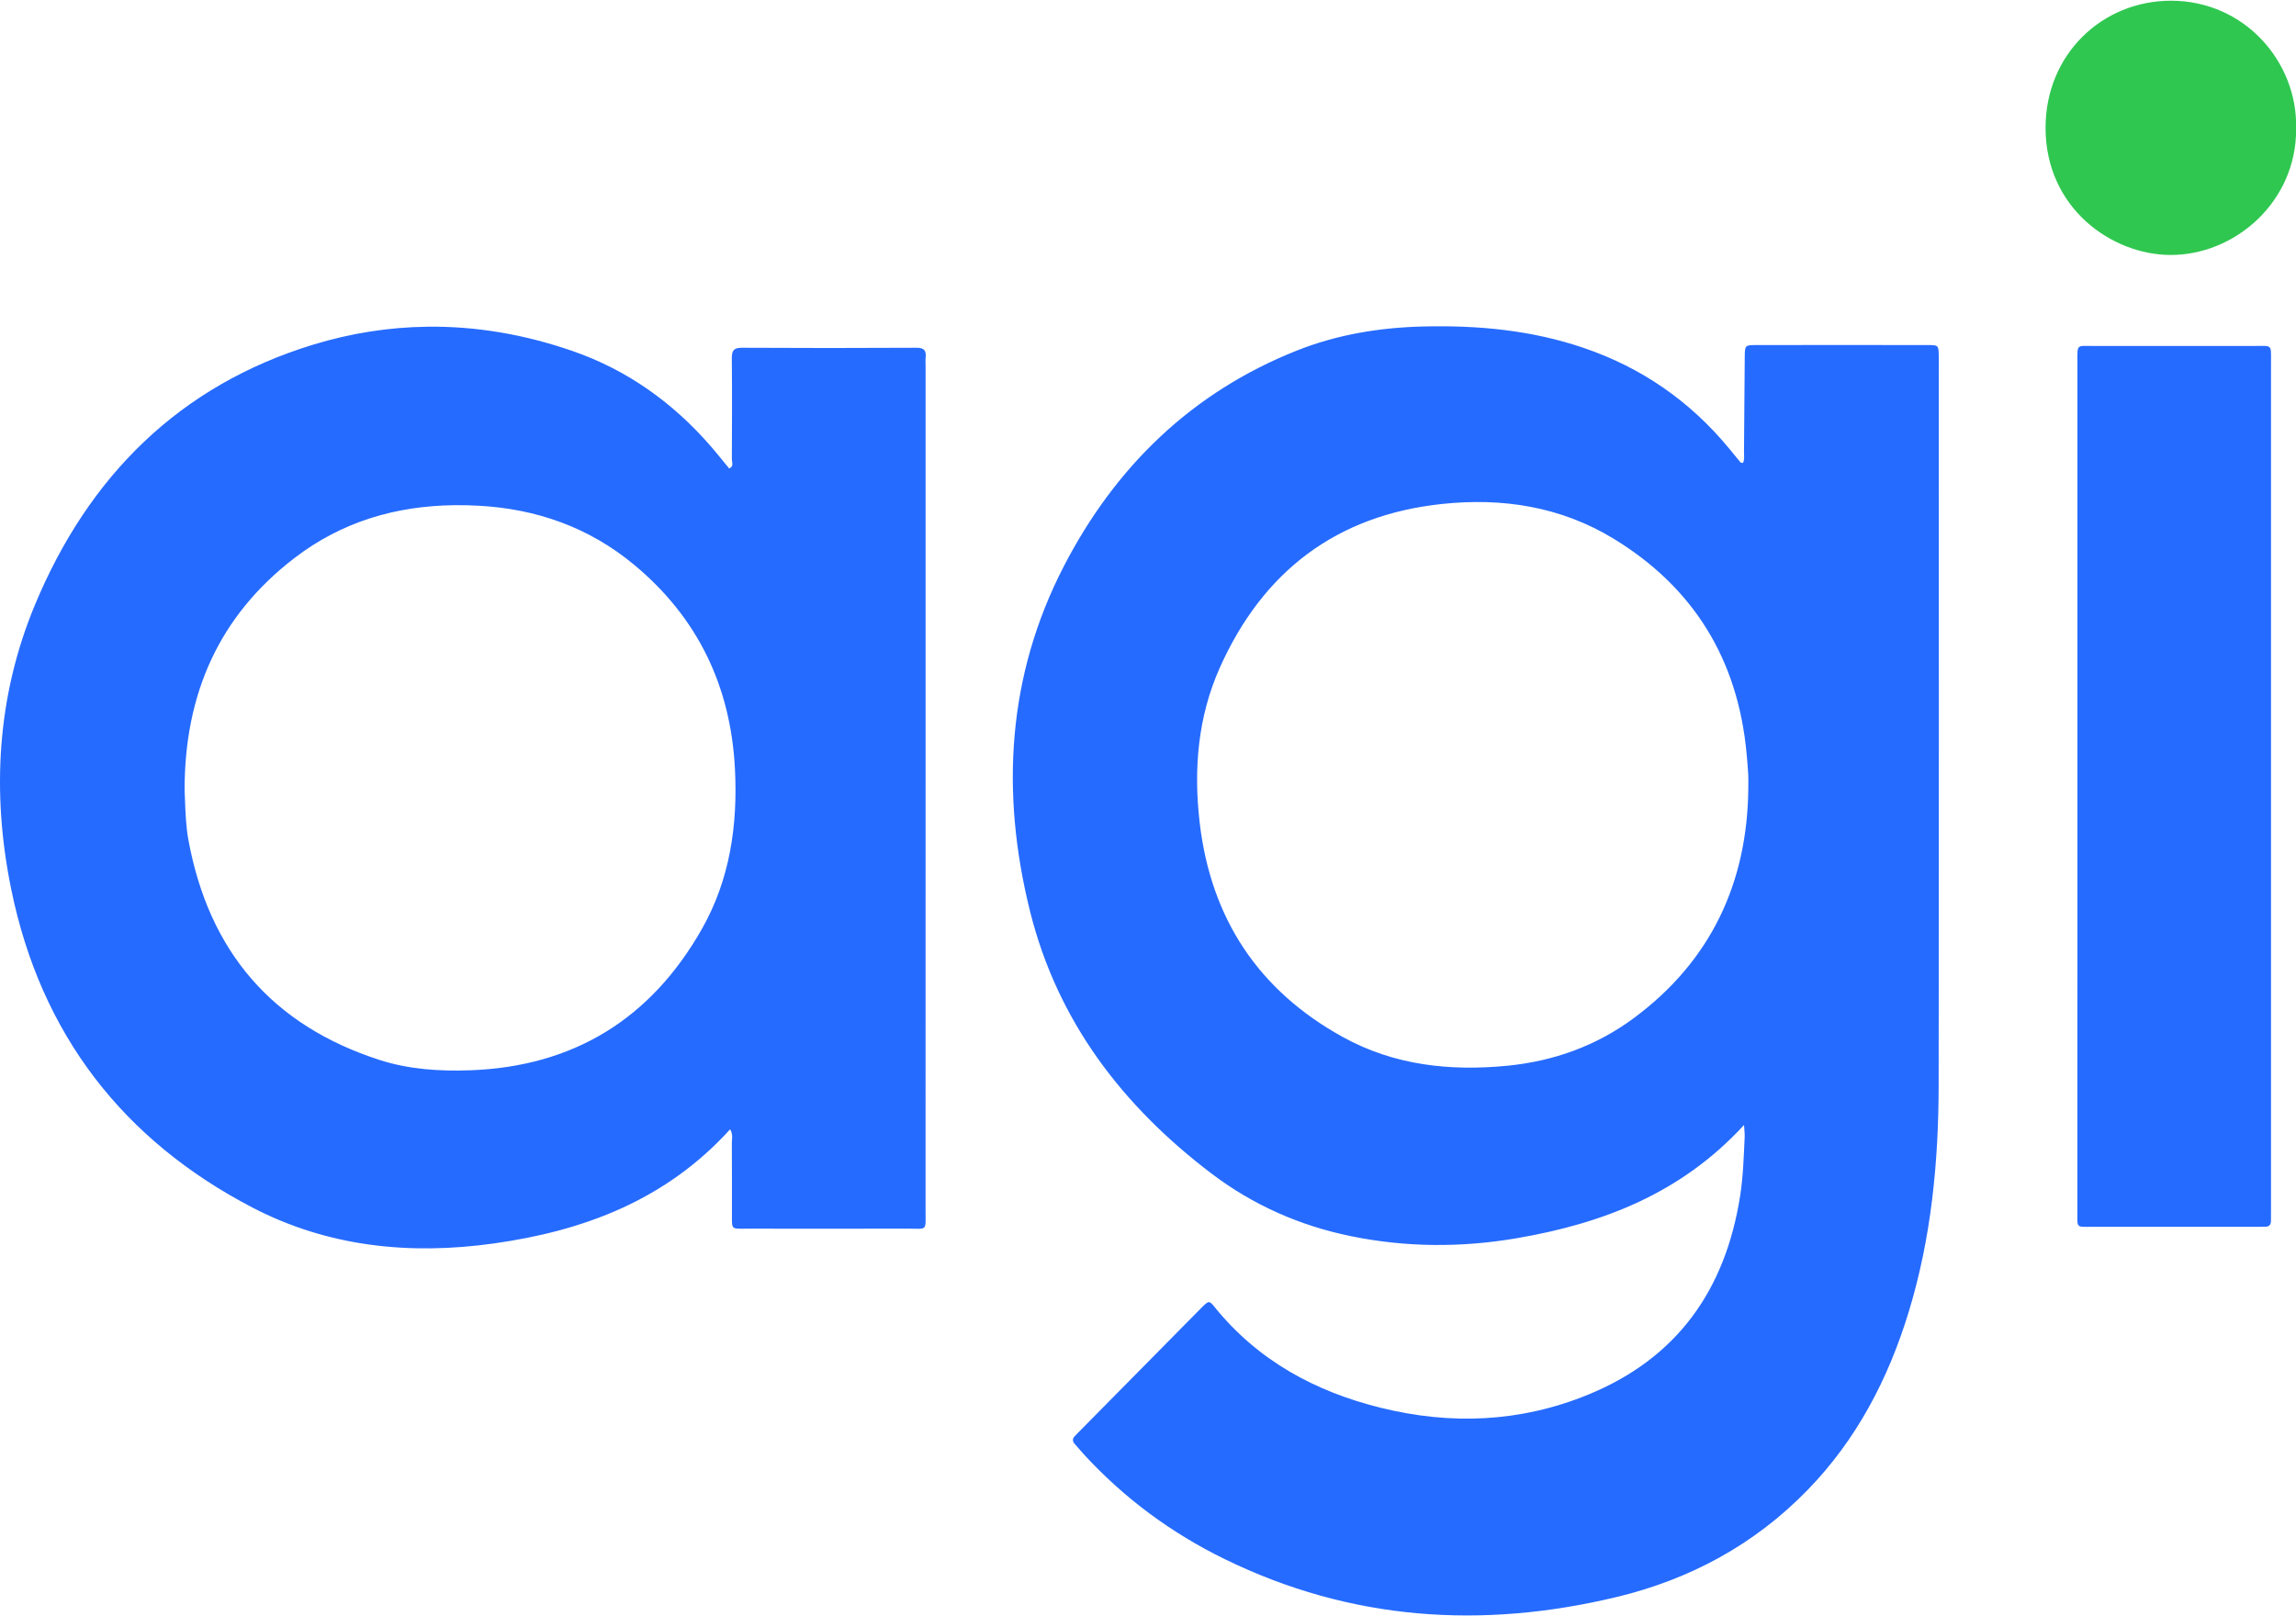 <?xml version="1.0" encoding="UTF-8"?>
<!-- Created with Inkscape (http://www.inkscape.org/) -->
<svg width="500" height="352" version="1.1" viewBox="0 0 500 352" xmlns="http://www.w3.org/2000/svg">
 <g transform="matrix(3.382 0 0 3.382 -2.534 .153)">
  <path d="m148.6 8.226c0.038 4.744-3.971 8.181-8.122 8.15-3.773-0.027-8.007-3.027-8.013-8.178-4e-3 -4.756 3.661-8.203 8.088-8.197 4.734 0.008 8.142 3.94 8.047 8.226z" fill="#2fc750"/>
  <path d="m28.248 20.998c-2.443 0.031-4.888 0.409-7.324 1.152-8.608 2.627-14.471 8.464-17.924 16.758-2.459 5.908-2.801 12.123-1.522 18.352 1.911 9.313 7.205 16.137 15.527 20.469 4.876 2.537 10.142 3.065 15.512 2.316 5.803-0.808 11.105-2.786 15.246-7.357 0.151 0.263 0.136 0.484 0.121 0.688-0.004 0.052-9e-3 0.104-0.01 0.154 0.006 0.906 0.006 1.811 0.006 2.717-3e-4 0.604-0.002 1.207 0 1.81 1e-3 0.573-0.023 0.831 0.094 0.945 0.119 0.117 0.383 0.085 0.969 0.086 3.4 0.004 6.799 0.008 10.199-2e-3 0.679-1e-3 0.98 0.052 1.111-0.072 0.129-0.122 0.094-0.416 0.094-1.102 3e-3 -13.609 0.002-27.219 2e-3 -40.828-1e-4 -4.534 0-9.066 0-13.6 0-0.052-0.002-0.105-0.004-0.158-0.004-0.112-0.006-0.224 0.006-0.334 0.049-0.443-0.078-0.641-0.576-0.639-3.756 0.021-7.511 0.021-11.266 0-0.532-0.004-0.641 0.203-0.637 0.689 0.02 2.163 0.012 4.328 2e-3 6.494 0 0.044 0.008 0.093 0.016 0.143 0.026 0.165 0.054 0.346-0.188 0.447-0.137-0.164-0.272-0.33-0.406-0.494-0.259-0.316-0.515-0.63-0.781-0.938-2.443-2.812-5.381-4.911-8.887-6.127-3.104-1.077-6.24-1.611-9.381-1.57zm1.727 11.494c0.532-0.007 1.068 0.005 1.609 0.035 3.718 0.205 7.092 1.389 9.998 3.803 4.086 3.394 6.211 7.797 6.49 13.121 0.19 3.634-0.319 7.153-2.133 10.346-3.297 5.8-8.274 8.846-14.895 9.09-1.983 0.072-3.965-0.055-5.857-0.666-6.886-2.223-10.983-6.965-12.305-14.17-0.158-0.864-0.189-1.734-0.219-2.537-0.008-0.225-0.017-0.444-0.027-0.656-0.008-6.232 2.233-11.241 7.062-14.953 3.073-2.363 6.552-3.361 10.275-3.412zm95.616-8.41c0-0.394 6e-3 -0.787-2e-3 -1.181-0.012-0.703-0.016-0.722-0.684-0.722-3.692-0.006-7.383-0.006-11.075 0-0.72 0-0.726 0.014-0.735 0.767-0.018 2.034-0.028 4.069-0.048 6.103-2e-3 0.242 0.05 0.502-0.071 0.724-0.093-0.018-0.134-0.014-0.148-0.031-0.249-0.301-0.496-0.607-0.745-0.908-2.511-3.043-5.622-5.195-9.334-6.464-3.358-1.149-6.816-1.472-10.336-1.388-2.807 0.068-5.545 0.513-8.161 1.552-6.75 2.684-11.686 7.473-15.005 13.898-3.645 7.055-4.072 14.569-2.176 22.2 1.765 7.102 5.975 12.571 11.686 16.905 2.678 2.032 5.687 3.361 8.976 4.034 3.566 0.73 7.143 0.742 10.715 0.127 5.503-0.945 10.551-2.875 14.601-7.286 0.022 0.369 0.05 0.558 0.042 0.747-0.058 1.278-0.095 2.555-0.293 3.823-0.955 6.081-4.076 10.461-9.788 12.797-4.349 1.78-8.814 1.965-13.338 0.849-4.222-1.042-7.912-3.029-10.717-6.497-0.346-0.429-0.372-0.422-0.88 0.09-2.613 2.641-5.222 5.289-7.833 7.934-0.091 0.092-0.18 0.189-0.273 0.281-0.168 0.166-0.176 0.334-0.02 0.513 0.194 0.222 0.383 0.445 0.581 0.662 2.609 2.846 5.659 5.092 9.106 6.773 8.094 3.95 16.53 4.508 25.182 2.435 4.723-1.132 8.889-3.366 12.325-6.901 3.162-3.252 5.198-7.161 6.515-11.484 1.447-4.745 1.917-9.633 1.923-14.571 0.022-15.26 0.01-30.52 0.01-45.78zm-12.267 26.707c-0.073 6.027-2.404 11.054-7.365 14.733-2.435 1.807-5.197 2.787-8.183 3.076-3.675 0.355-7.26-0.031-10.557-1.85-5.414-2.988-8.502-7.608-9.223-13.83-0.397-3.419-0.113-6.784 1.285-9.93 2.777-6.24 7.533-9.852 14.313-10.574 3.902-0.416 7.648 0.166 11.038 2.225 5.147 3.127 8.021 7.766 8.582 13.845 0.042 0.457 0.081 0.915 0.107 1.374 0.014 0.265 2e-3 0.527 2e-3 0.931zm21.192-0.127v-27.362c0-1.212-0.075-1.062 1.028-1.064 3.465-0.004 6.928-0.004 10.393 0 1.14 0.002 1.045-0.125 1.045 1.052 2e-3 13.746 0 27.493 0 41.239v13.287c0 0.263-4e-3 0.525-4e-3 0.787 0 0.24-0.122 0.357-0.352 0.363-0.195 0.006-0.389 0.006-0.583 0.006-3.53 0-7.058 2e-3 -10.588 0-1.036 0-0.941 0.092-0.941-0.948 2e-3 -9.122 2e-3 -18.242 2e-3 -27.362z" fill="#266bff"/>
 </g>
</svg>
